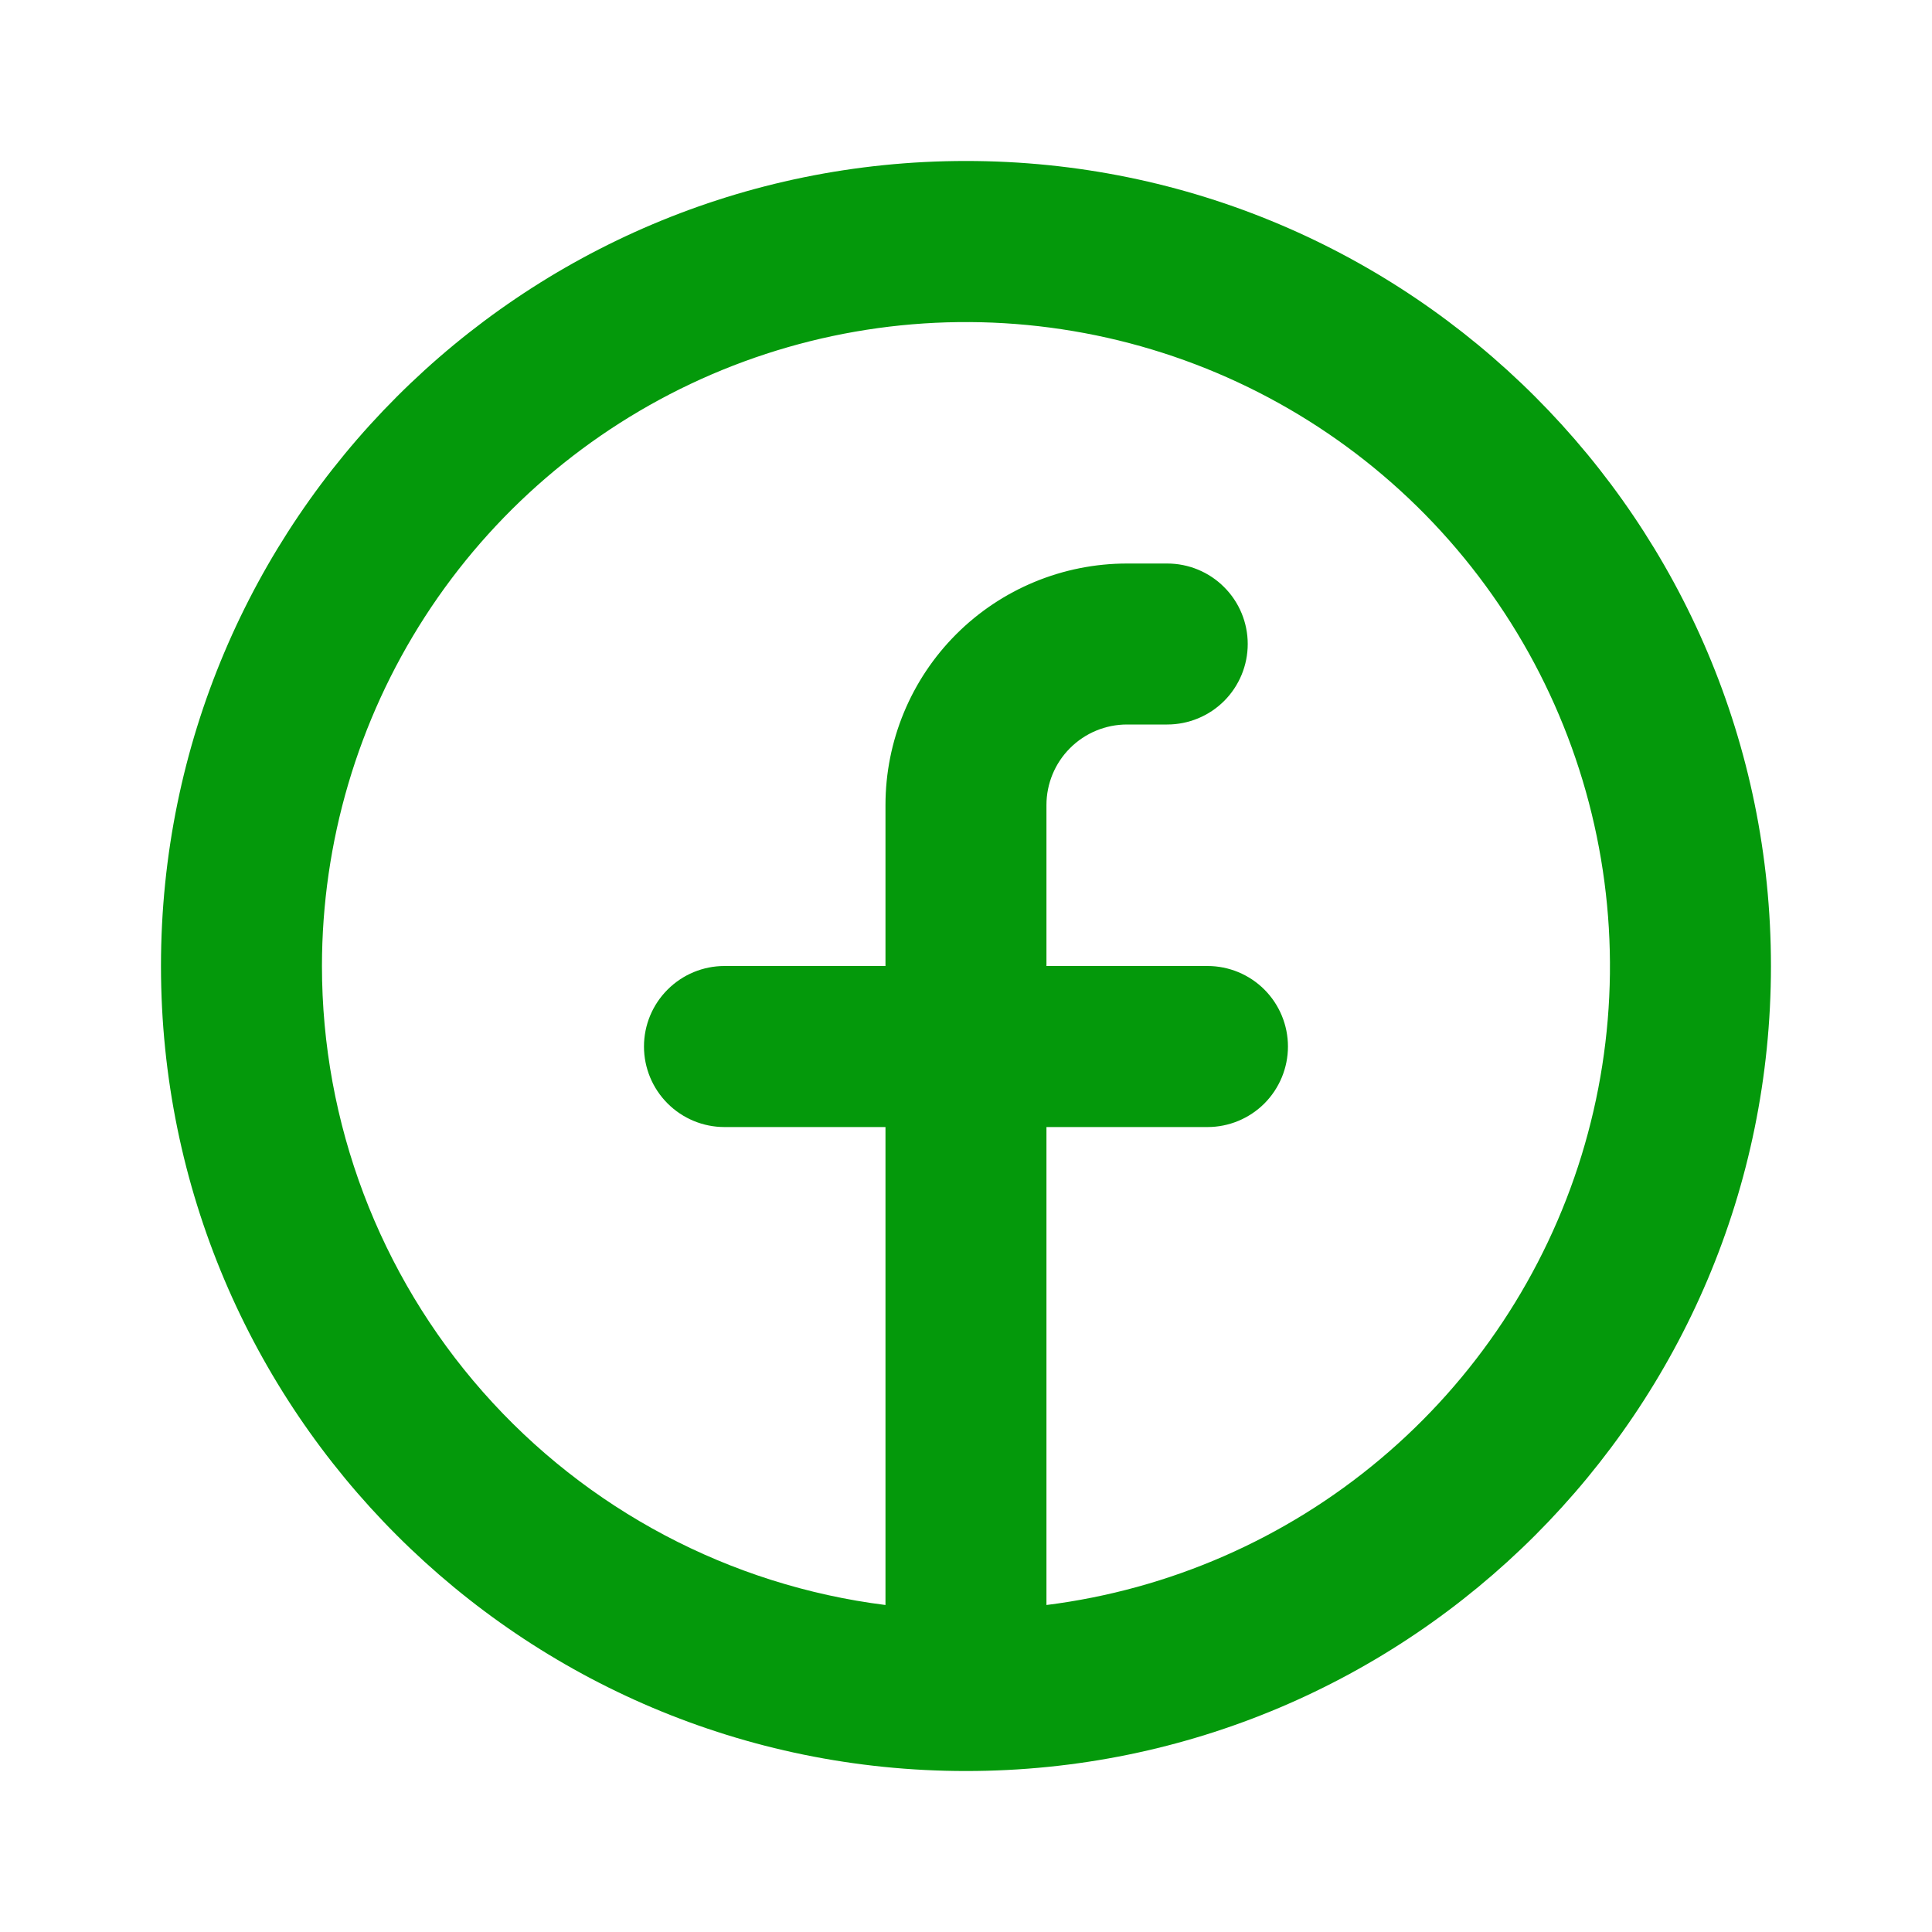 <svg width="28" height="28" viewBox="0 0 28 28" fill="none" xmlns="http://www.w3.org/2000/svg">
<g clip-path="url(#clip0_104_195)">
<path fill-rule="evenodd" clip-rule="evenodd" d="M4.666 14C4.667 12.204 5.185 10.446 6.159 8.937C7.134 7.428 8.523 6.233 10.16 5.494C11.797 4.755 13.613 4.504 15.389 4.772C17.165 5.039 18.826 5.813 20.173 7.001C21.52 8.189 22.496 9.741 22.983 11.47C23.47 13.199 23.448 15.031 22.92 16.748C22.391 18.465 21.378 19.992 20.003 21.147C18.628 22.303 16.948 23.037 15.166 23.261V16.334H17.5C17.809 16.334 18.106 16.211 18.325 15.992C18.543 15.773 18.666 15.476 18.666 15.167C18.666 14.857 18.543 14.561 18.325 14.342C18.106 14.123 17.809 14 17.5 14H15.166V11.667C15.166 11.357 15.289 11.061 15.508 10.842C15.727 10.623 16.024 10.5 16.333 10.5H16.916C17.226 10.5 17.523 10.377 17.741 10.159C17.96 9.94 18.083 9.643 18.083 9.333C18.083 9.024 17.96 8.727 17.741 8.509C17.523 8.29 17.226 8.167 16.916 8.167H16.333C15.405 8.167 14.514 8.536 13.858 9.192C13.202 9.848 12.833 10.739 12.833 11.667V14H10.5C10.19 14 9.894 14.123 9.675 14.342C9.456 14.561 9.333 14.857 9.333 15.167C9.333 15.476 9.456 15.773 9.675 15.992C9.894 16.211 10.19 16.334 10.5 16.334H12.833V23.261C10.578 22.977 8.503 21.879 7 20.174C5.496 18.469 4.666 16.273 4.666 14ZM14 25.667C20.443 25.667 25.666 20.444 25.666 14C25.666 7.557 20.443 2.333 14 2.333C7.556 2.333 2.333 7.557 2.333 14C2.333 20.444 7.556 25.667 14 25.667Z" fill="#04990B"/>
</g>
<defs>
<clipPath id="clip0_104_195">
<rect width="28" height="28" fill="white"/>
</clipPath>
</defs>
</svg>
